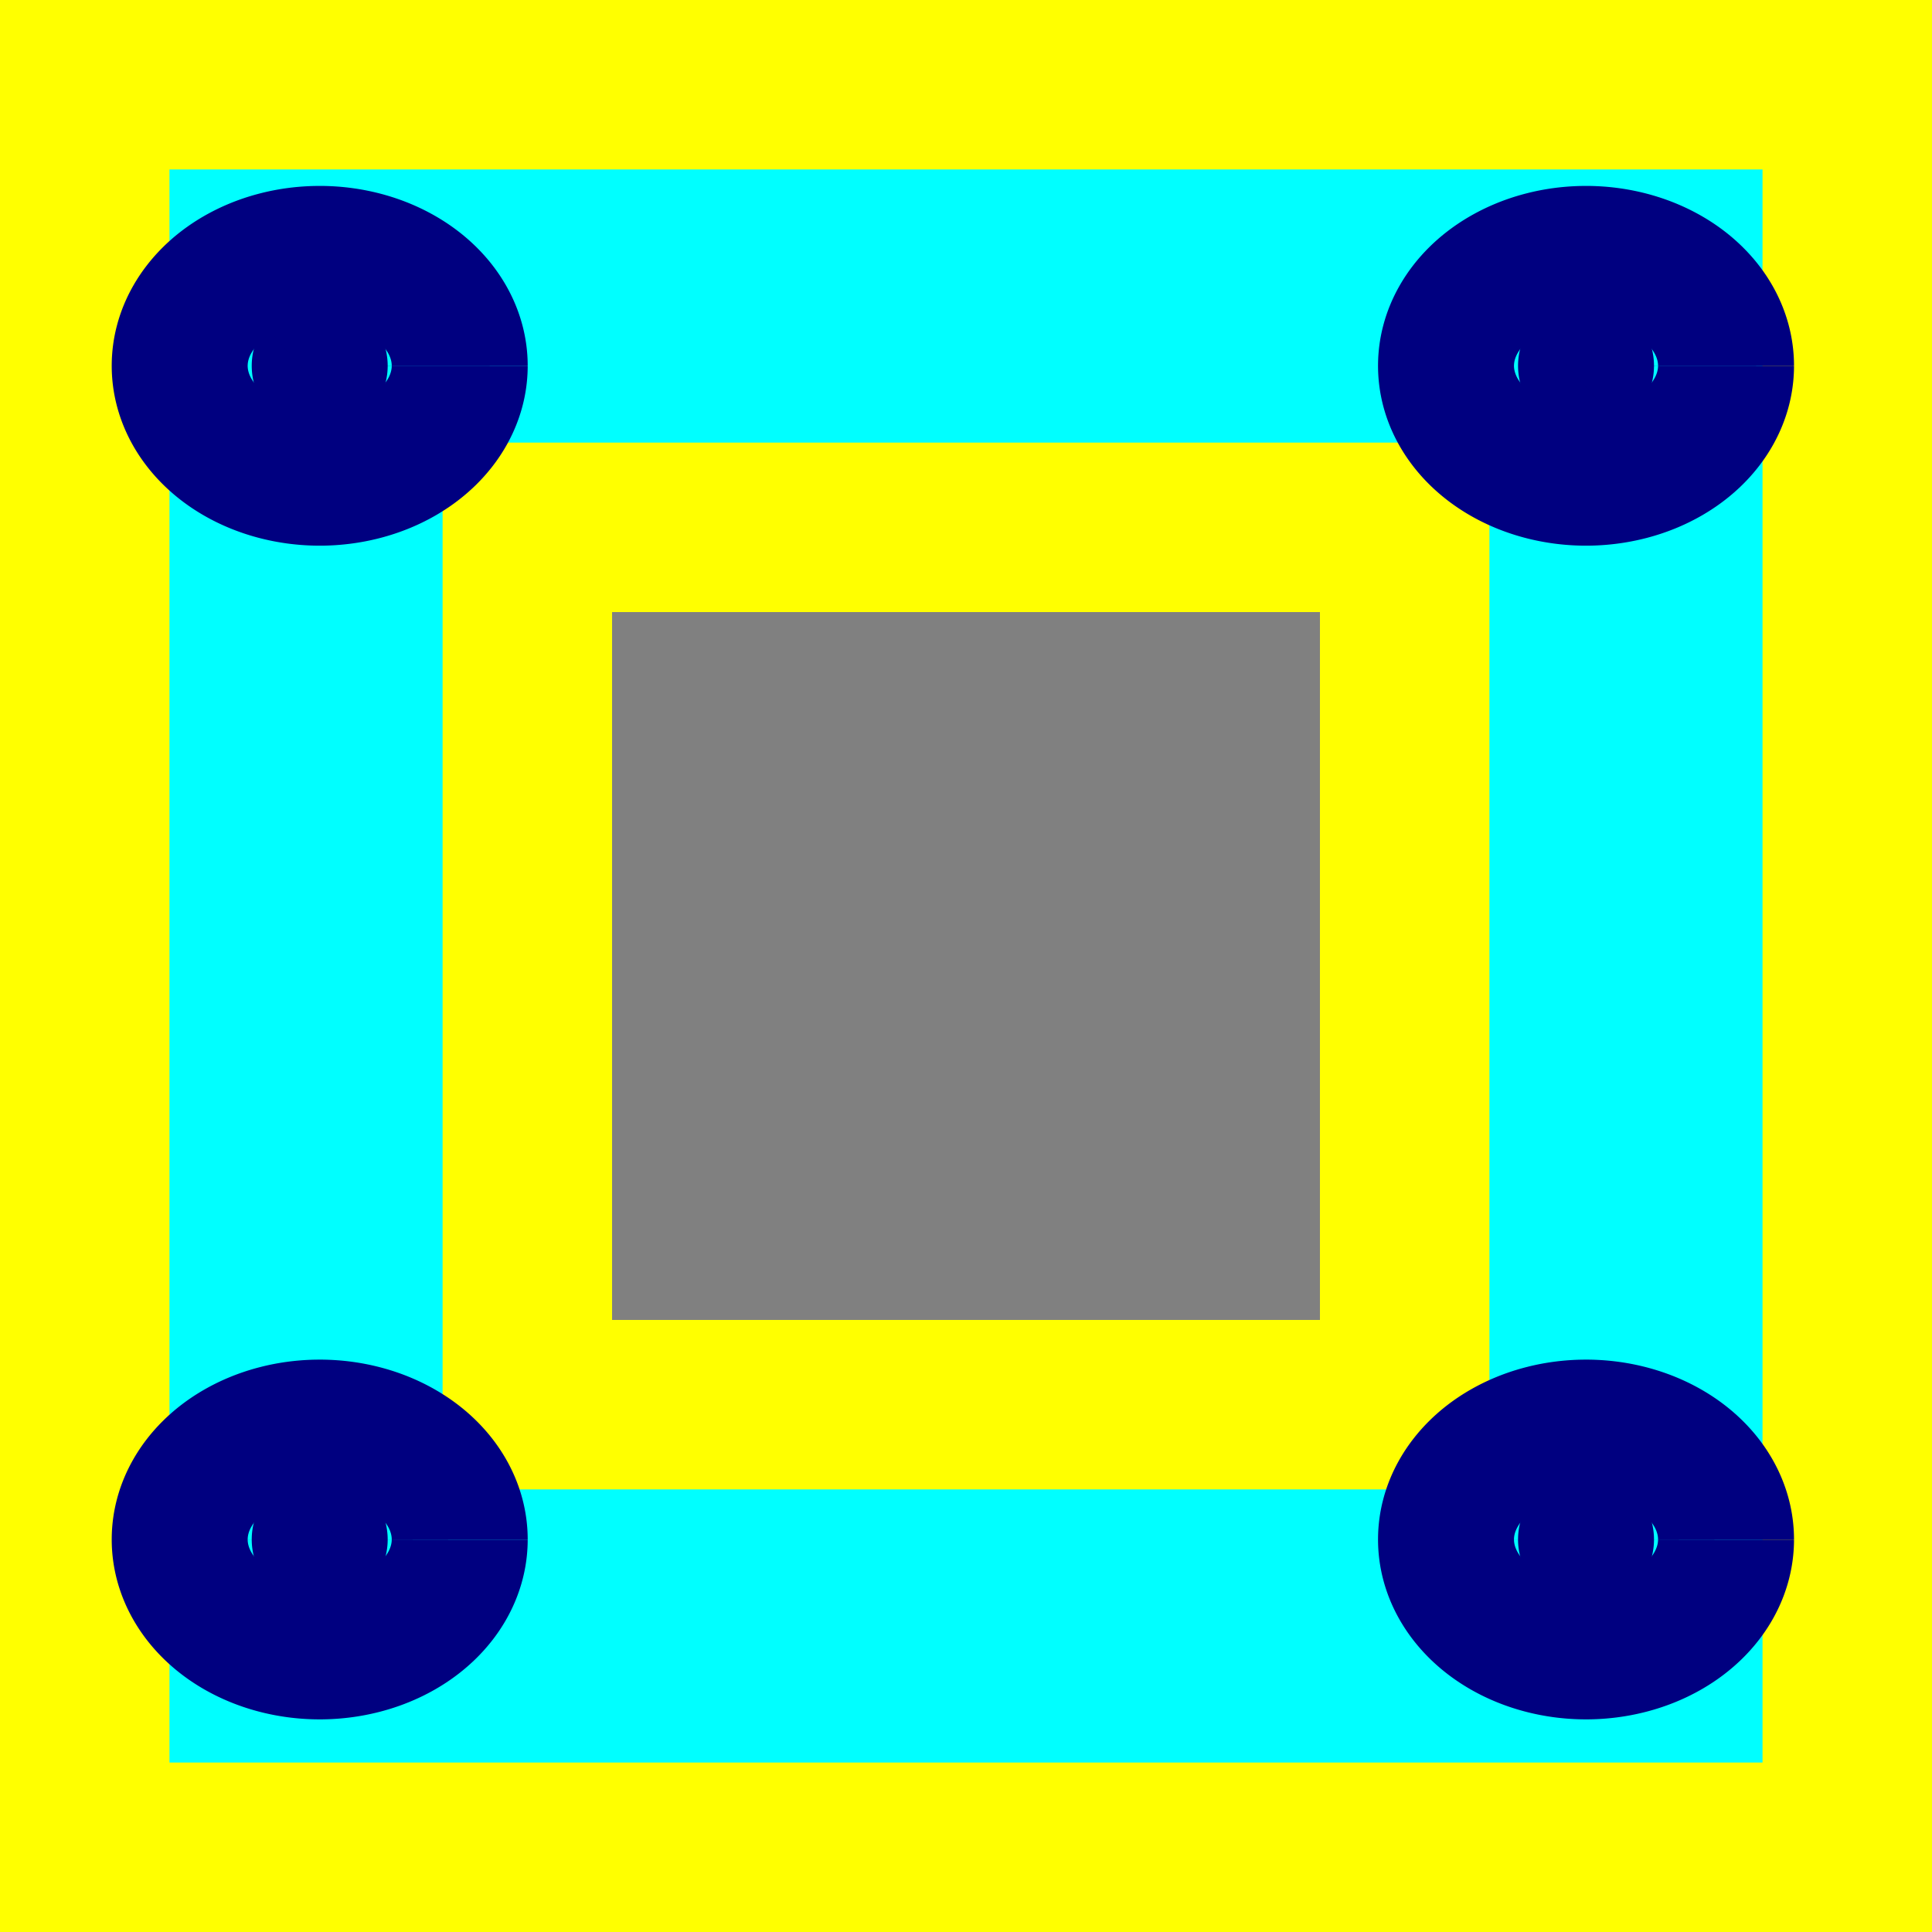 <?xml version="1.0" encoding="UTF-8" standalone="no"?>
<!-- Created with Inkscape (http://www.inkscape.org/) -->
<svg
   xmlns:dc="http://purl.org/dc/elements/1.1/"
   xmlns:cc="http://web.resource.org/cc/"
   xmlns:rdf="http://www.w3.org/1999/02/22-rdf-syntax-ns#"
   xmlns:svg="http://www.w3.org/2000/svg"
   xmlns="http://www.w3.org/2000/svg"
   xmlns:sodipodi="http://sodipodi.sourceforge.net/DTD/sodipodi-0.dtd"
   xmlns:inkscape="http://www.inkscape.org/namespaces/inkscape"
   width="99.989"
   height="99.989"
   id="svg2"
   sodipodi:version="0.32"
   inkscape:version="0.44.1"
   sodipodi:docbase="/home/lok/pygameLesson/wormstory/data"
   sodipodi:docname="bsblock.svg"
   inkscape:export-filename="/home/lok/pygameLesson/wormstory/data/rsblock.png"
   inkscape:export-xdpi="27"
   inkscape:export-ydpi="27"
   version="1.0">
  <rect width="100%" height="100%" fill="#808080" stroke="none"/>
  <defs
     id="defs4" />
  <sodipodi:namedview
     id="base"
     pagecolor="#ffffff"
     bordercolor="#666666"
     borderopacity="1.0"
     gridtolerance="10000"
     guidetolerance="10"
     objecttolerance="10"
     inkscape:pageopacity="0.0"
     inkscape:pageshadow="2"
     inkscape:zoom="4.0704292"
     inkscape:cx="49.994725"
     inkscape:cy="36.269022"
     inkscape:document-units="px"
     inkscape:current-layer="layer1"
     inkscape:window-width="782"
     inkscape:window-height="613"
     inkscape:window-x="319"
     inkscape:window-y="94" />
  <g
     inkscape:label="Layer 1"
     inkscape:groupmode="layer"
     id="layer1"
     transform="translate(-45.427,-225.927)">
    <g
       id="g2061">
      <path
         id="rect1872"
         d="M 49.812,230.312 L 49.812,321.531 L 141.031,321.531 L 141.031,230.312 L 49.812,230.312 z M 72.719,253.219 L 118.125,253.219 L 118.125,298.625 L 72.719,298.625 L 72.719,253.219 z "
         style="fill:aqua;fill-opacity:1;stroke:yellow;stroke-width:8.771;stroke-miterlimit:4;stroke-dasharray:none;stroke-opacity:1" />
      <path
         transform="matrix(0.818,0,0,0.654,-174.634,90.37)"
         sodipodi:open="true"
         sodipodi:end="6.2820279"
         sodipodi:start="0"
         d="M 293.552,236.224 A 4.301,5.376 0 1 1 293.552,236.218"
         sodipodi:ry="5.3764052"
         sodipodi:rx="4.3011241"
         sodipodi:cy="236.22388"
         sodipodi:cx="289.25061"
         id="path1876"
         style="fill:navy;fill-opacity:1;stroke:navy;stroke-width:17.717;stroke-miterlimit:4;stroke-dasharray:none;stroke-opacity:1"
         sodipodi:type="arc" />
      <path
         transform="matrix(0.818,0,0,0.654,-109.097,90.37)"
         sodipodi:open="true"
         sodipodi:end="6.2820279"
         sodipodi:start="0"
         d="M 293.552,236.224 A 4.301,5.376 0 1 1 293.552,236.218"
         sodipodi:ry="5.3764052"
         sodipodi:rx="4.3011241"
         sodipodi:cy="236.22388"
         sodipodi:cx="289.25061"
         id="path1878"
         style="fill:navy;fill-opacity:1;stroke:navy;stroke-width:17.717;stroke-miterlimit:4;stroke-dasharray:none;stroke-opacity:1"
         sodipodi:type="arc" />
      <path
         transform="matrix(0.818,0,0,0.654,-109.097,151.114)"
         sodipodi:open="true"
         sodipodi:end="6.2820279"
         sodipodi:start="0"
         d="M 293.552,236.224 A 4.301,5.376 0 1 1 293.552,236.218"
         sodipodi:ry="5.3764052"
         sodipodi:rx="4.3011241"
         sodipodi:cy="236.22388"
         sodipodi:cx="289.25061"
         id="path1880"
         style="fill:navy;fill-opacity:1;stroke:navy;stroke-width:17.717;stroke-miterlimit:4;stroke-dasharray:none;stroke-opacity:1"
         sodipodi:type="arc" />
      <path
         transform="matrix(0.818,0,0,0.654,-174.634,151.114)"
         sodipodi:open="true"
         sodipodi:end="6.2820279"
         sodipodi:start="0"
         d="M 293.552,236.224 A 4.301,5.376 0 1 1 293.552,236.218"
         sodipodi:ry="5.3764052"
         sodipodi:rx="4.3011241"
         sodipodi:cy="236.22388"
         sodipodi:cx="289.25061"
         id="path1882"
         style="fill:navy;fill-opacity:1;stroke:navy;stroke-width:17.717;stroke-miterlimit:4;stroke-dasharray:none;stroke-opacity:1"
         sodipodi:type="arc" />
    </g>
  </g>
</svg>

